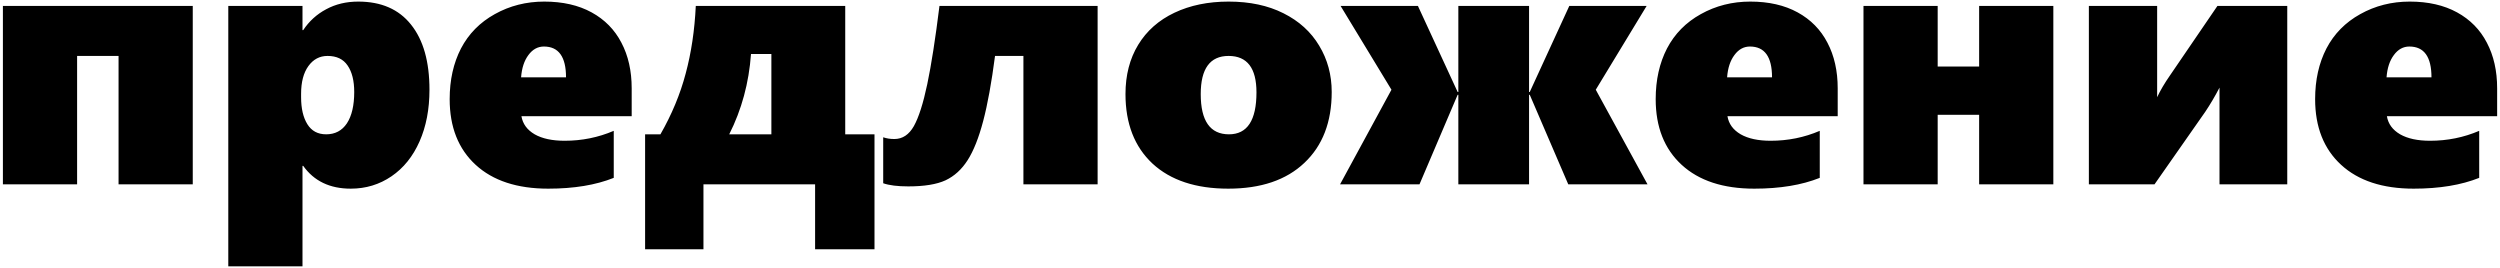 <?xml version="1.0" encoding="UTF-8"?> <svg xmlns="http://www.w3.org/2000/svg" width="841" height="90" viewBox="0 0 841 90" fill="none"><path d="M39.883 62V18.816H25.938V62H0.977V2H64.844V62H39.883ZM144.473 30.184C144.473 36.746 143.359 42.547 141.133 47.586C138.906 52.625 135.762 56.531 131.699 59.305C127.637 62.078 123.066 63.465 117.988 63.465C110.957 63.465 105.625 60.906 101.992 55.789H101.758V89.598H76.797V2H101.758V10.145H101.992C103.984 7.137 106.562 4.793 109.727 3.113C112.891 1.395 116.484 0.535 120.508 0.535C128.242 0.535 134.16 3.113 138.262 8.27C142.402 13.426 144.473 20.73 144.473 30.184ZM119.16 30.945C119.16 27.156 118.418 24.188 116.934 22.039C115.488 19.891 113.242 18.816 110.195 18.816C107.539 18.816 105.391 19.949 103.75 22.215C102.109 24.48 101.289 27.586 101.289 31.531V32.703C101.289 36.492 101.992 39.52 103.398 41.785C104.805 44.051 106.914 45.184 109.727 45.184C112.734 45.184 115.059 43.953 116.699 41.492C118.34 38.992 119.16 35.477 119.16 30.945ZM175.41 39.09C175.84 41.668 177.324 43.699 179.863 45.184C182.402 46.629 185.762 47.352 189.941 47.352C195.762 47.352 201.27 46.238 206.465 44.012V59.832C200.41 62.254 193.066 63.465 184.434 63.465C173.965 63.465 165.82 60.789 160 55.438C154.18 50.086 151.27 42.723 151.27 33.348C151.27 26.902 152.539 21.219 155.078 16.297C157.656 11.375 161.445 7.527 166.445 4.754C171.484 1.941 177.031 0.535 183.086 0.535C189.297 0.535 194.609 1.746 199.023 4.168C203.438 6.59 206.777 9.988 209.043 14.363C211.348 18.738 212.5 23.855 212.5 29.715V39.09H175.41ZM190.41 26.023C190.41 19.109 187.93 15.652 182.969 15.652C180.898 15.652 179.16 16.609 177.754 18.523C176.348 20.398 175.527 22.898 175.293 26.023H190.41ZM274.199 83.856V62H236.641V83.856H217.012V45.184H222.168C225.996 38.504 228.828 31.688 230.664 24.734C232.539 17.781 233.672 10.203 234.062 2H284.336V45.184H294.18V83.856H274.199ZM259.492 18.172H252.637C251.934 27.898 249.492 36.902 245.312 45.184H259.492V18.172ZM344.277 62V18.816H334.727C333.555 27.801 332.227 35.105 330.742 40.73C329.258 46.355 327.52 50.73 325.527 53.855C323.535 56.98 321.055 59.246 318.086 60.652C315.117 62.02 310.938 62.703 305.547 62.703C301.953 62.703 299.141 62.352 297.109 61.648V46.18C298.203 46.57 299.453 46.766 300.859 46.766C303.594 46.766 305.781 45.32 307.422 42.43C309.062 39.5 310.566 34.793 311.934 28.309C313.301 21.785 314.668 13.016 316.035 2H369.238V62H344.277ZM447.988 30.945C447.988 41.062 444.922 49.012 438.789 54.793C432.695 60.574 424.16 63.465 413.184 63.465C402.285 63.465 393.789 60.652 387.695 55.027C381.641 49.363 378.613 41.57 378.613 31.648C378.613 25.281 380.039 19.754 382.891 15.066C385.742 10.379 389.805 6.785 395.078 4.285C400.352 1.785 406.426 0.535 413.301 0.535C420.41 0.535 426.562 1.844 431.758 4.461C436.992 7.078 440.996 10.711 443.77 15.359C446.582 20.008 447.988 25.203 447.988 30.945ZM422.676 31.062C422.676 22.898 419.551 18.816 413.301 18.816C407.051 18.816 403.926 23.094 403.926 31.648C403.926 40.672 407.09 45.184 413.418 45.184C419.59 45.184 422.676 40.477 422.676 31.062ZM527.559 62L514.609 31.883H514.375V62H490.586V31.883H490.352L477.52 62H450.801L468.086 30.184L450.977 2H476.992L490.352 30.945H490.586V2H514.375V30.945H514.609L527.91 2H553.926L536.816 30.184L554.219 62H527.559ZM581.113 39.09C581.543 41.668 583.027 43.699 585.566 45.184C588.105 46.629 591.465 47.352 595.645 47.352C601.465 47.352 606.973 46.238 612.168 44.012V59.832C606.113 62.254 598.77 63.465 590.137 63.465C579.668 63.465 571.523 60.789 565.703 55.438C559.883 50.086 556.973 42.723 556.973 33.348C556.973 26.902 558.242 21.219 560.781 16.297C563.359 11.375 567.148 7.527 572.148 4.754C577.188 1.941 582.734 0.535 588.789 0.535C595 0.535 600.312 1.746 604.727 4.168C609.141 6.59 612.48 9.988 614.746 14.363C617.051 18.738 618.203 23.855 618.203 29.715V39.09H581.113ZM596.113 26.023C596.113 19.109 593.633 15.652 588.672 15.652C586.602 15.652 584.863 16.609 583.457 18.523C582.051 20.398 581.23 22.898 580.996 26.023H596.113ZM665.781 62V38.621H651.836V62H626.875V2H651.836V22.391H665.781V2H690.742V62H665.781ZM746.641 62V29.48C745.117 32.41 743.516 35.125 741.836 37.625L724.785 62H702.695V2H725.664V32.703C726.719 30.438 728.184 27.957 730.059 25.262L745.938 2H769.434V62H746.641ZM802.949 39.09C803.379 41.668 804.863 43.699 807.402 45.184C809.941 46.629 813.301 47.352 817.48 47.352C823.301 47.352 828.809 46.238 834.004 44.012V59.832C827.949 62.254 820.605 63.465 811.973 63.465C801.504 63.465 793.359 60.789 787.539 55.438C781.719 50.086 778.809 42.723 778.809 33.348C778.809 26.902 780.078 21.219 782.617 16.297C785.195 11.375 788.984 7.527 793.984 4.754C799.023 1.941 804.57 0.535 810.625 0.535C816.836 0.535 822.148 1.746 826.562 4.168C830.977 6.59 834.316 9.988 836.582 14.363C838.887 18.738 840.039 23.855 840.039 29.715V39.09H802.949ZM817.949 26.023C817.949 19.109 815.469 15.652 810.508 15.652C808.438 15.652 806.699 16.609 805.293 18.523C803.887 20.398 803.066 22.898 802.832 26.023H817.949Z" fill="black"></path></svg> 